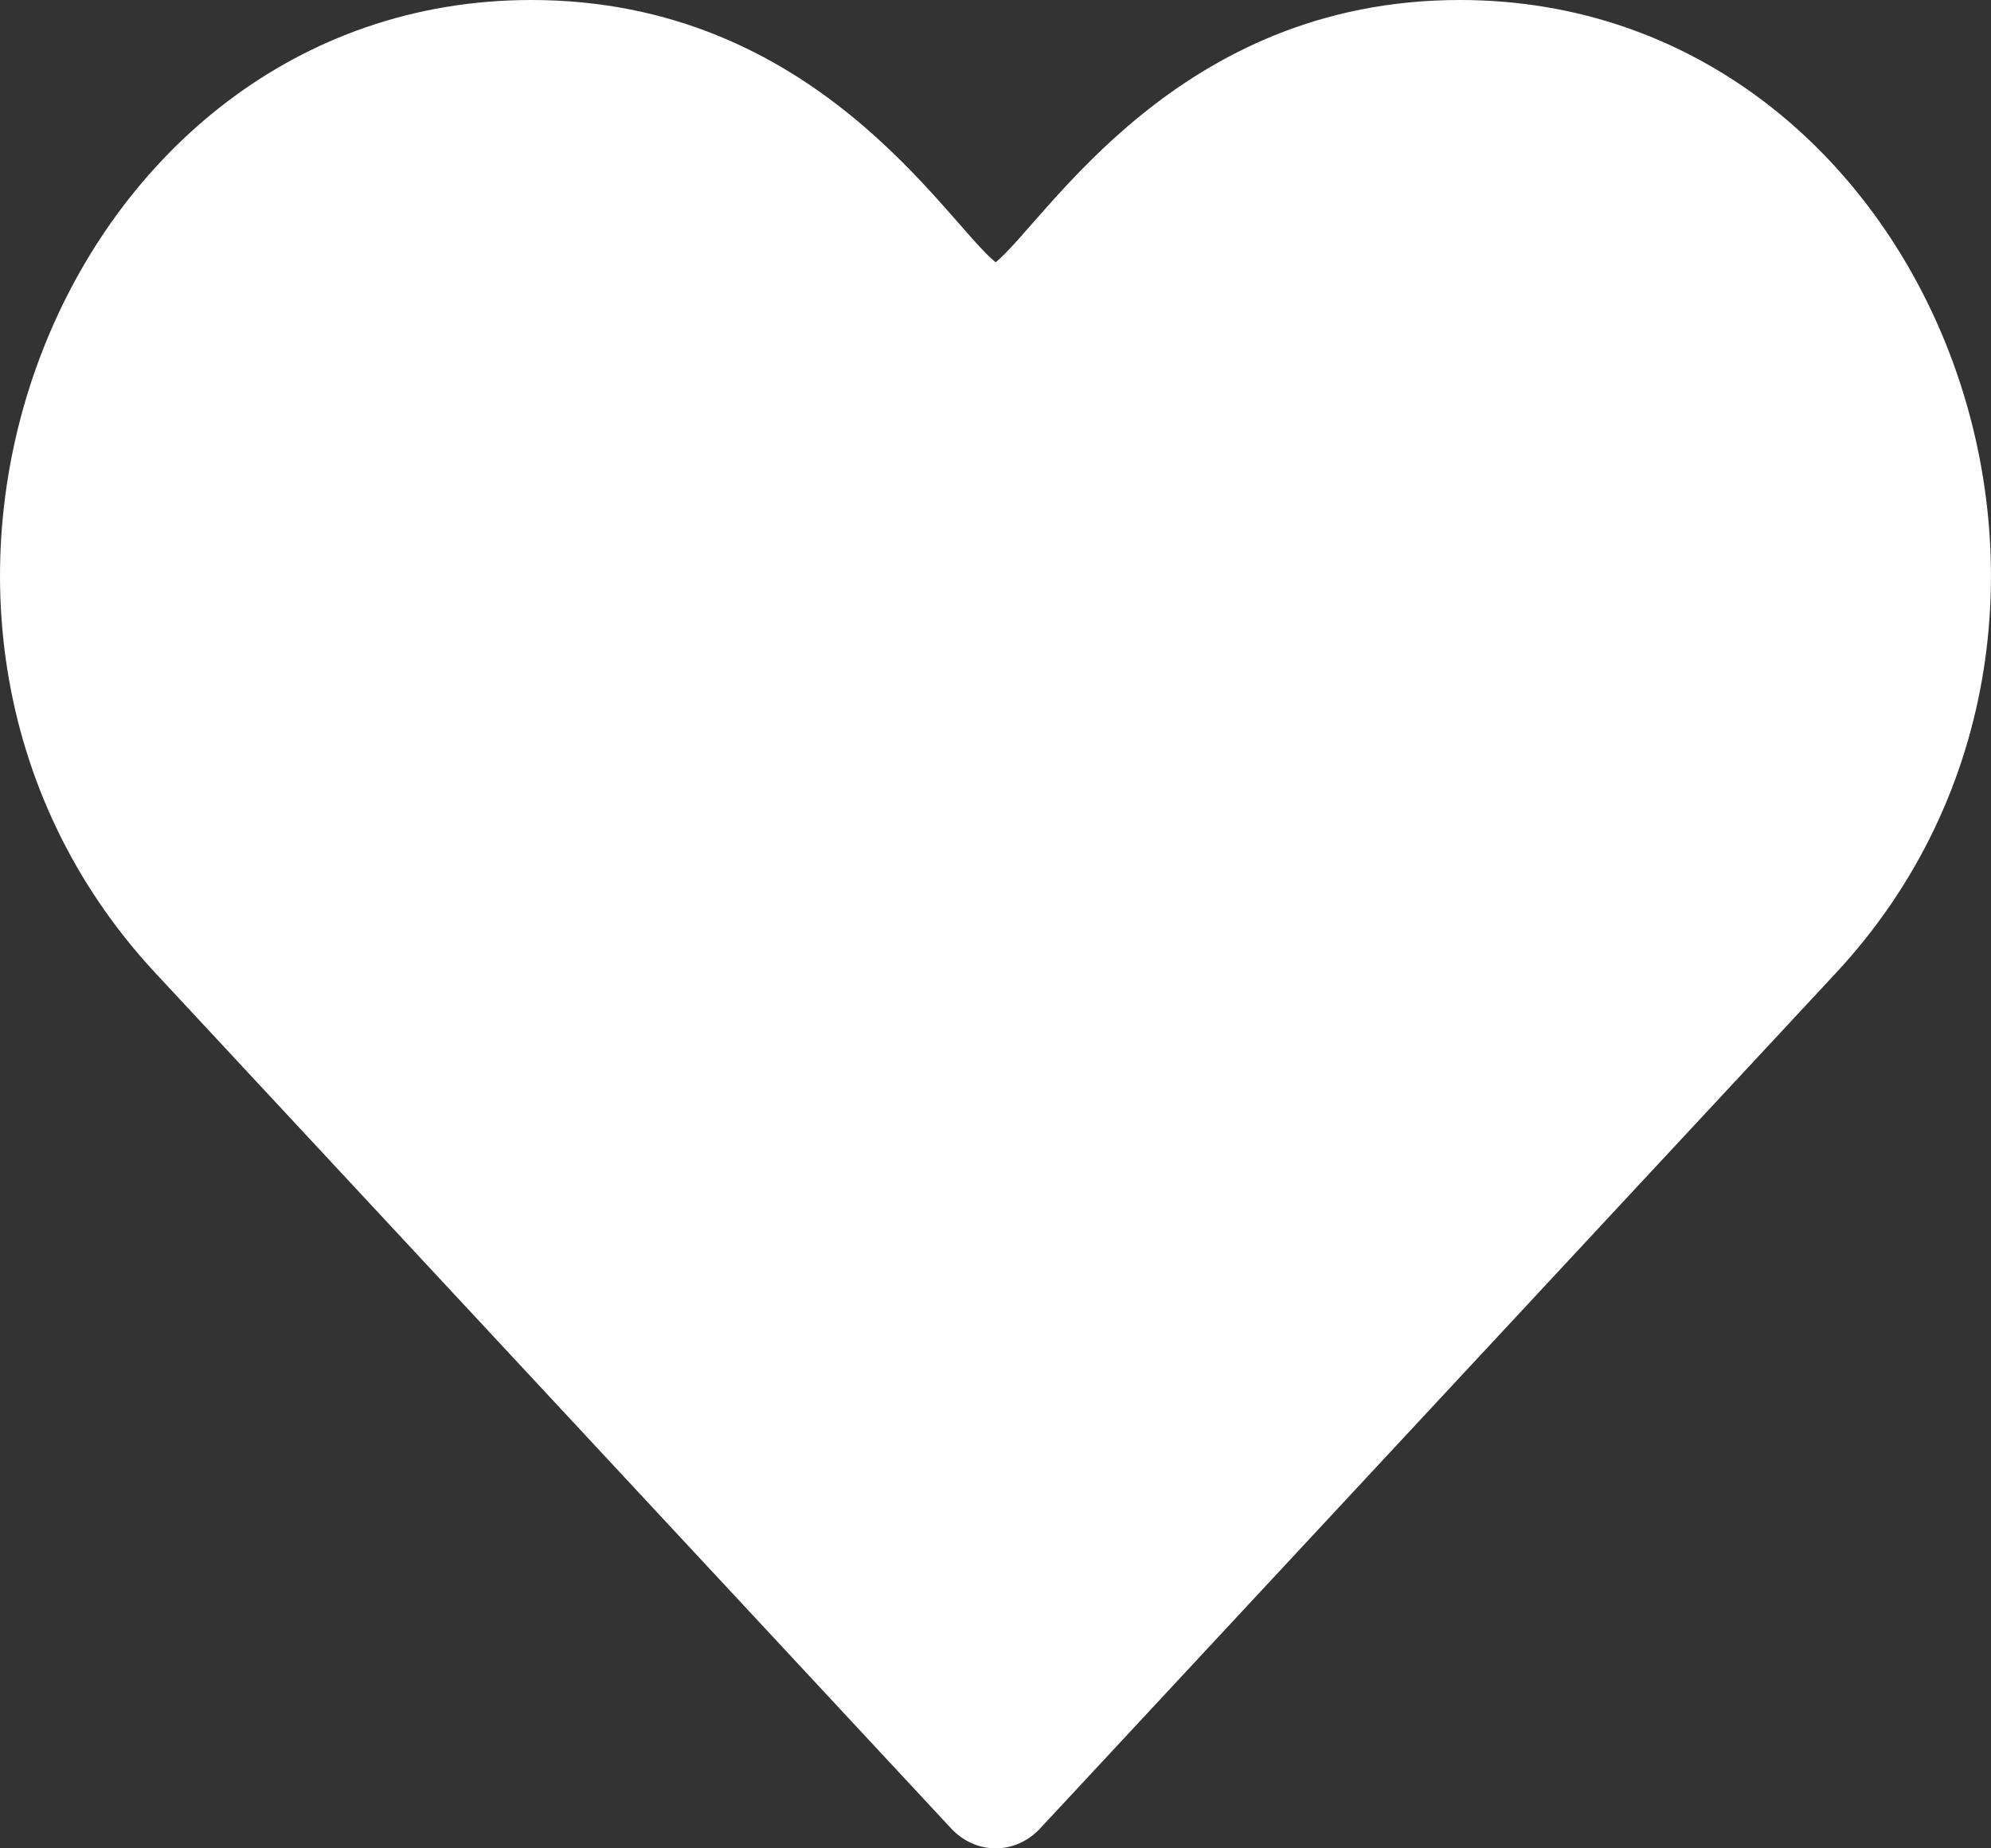 <?xml version="1.0" encoding="UTF-8"?> <svg xmlns="http://www.w3.org/2000/svg" width="14" height="13" viewBox="0 0 14 13" fill="none"><rect x="0" y="0" width="14" height="13" fill="#333333" stroke="none"/> <path d="M6.689 12.861C6.772 12.95 6.884 13 7.001 13C7.118 13 7.23 12.95 7.313 12.861L12.909 6.844C15.243 4.335 13.585 0 10.265 0C8.272 0 7.357 1.554 7.001 1.845C6.643 1.553 5.734 0 3.736 0C0.428 0 -1.251 4.323 1.093 6.844L6.689 12.861Z" fill="white"></path> </svg> 
